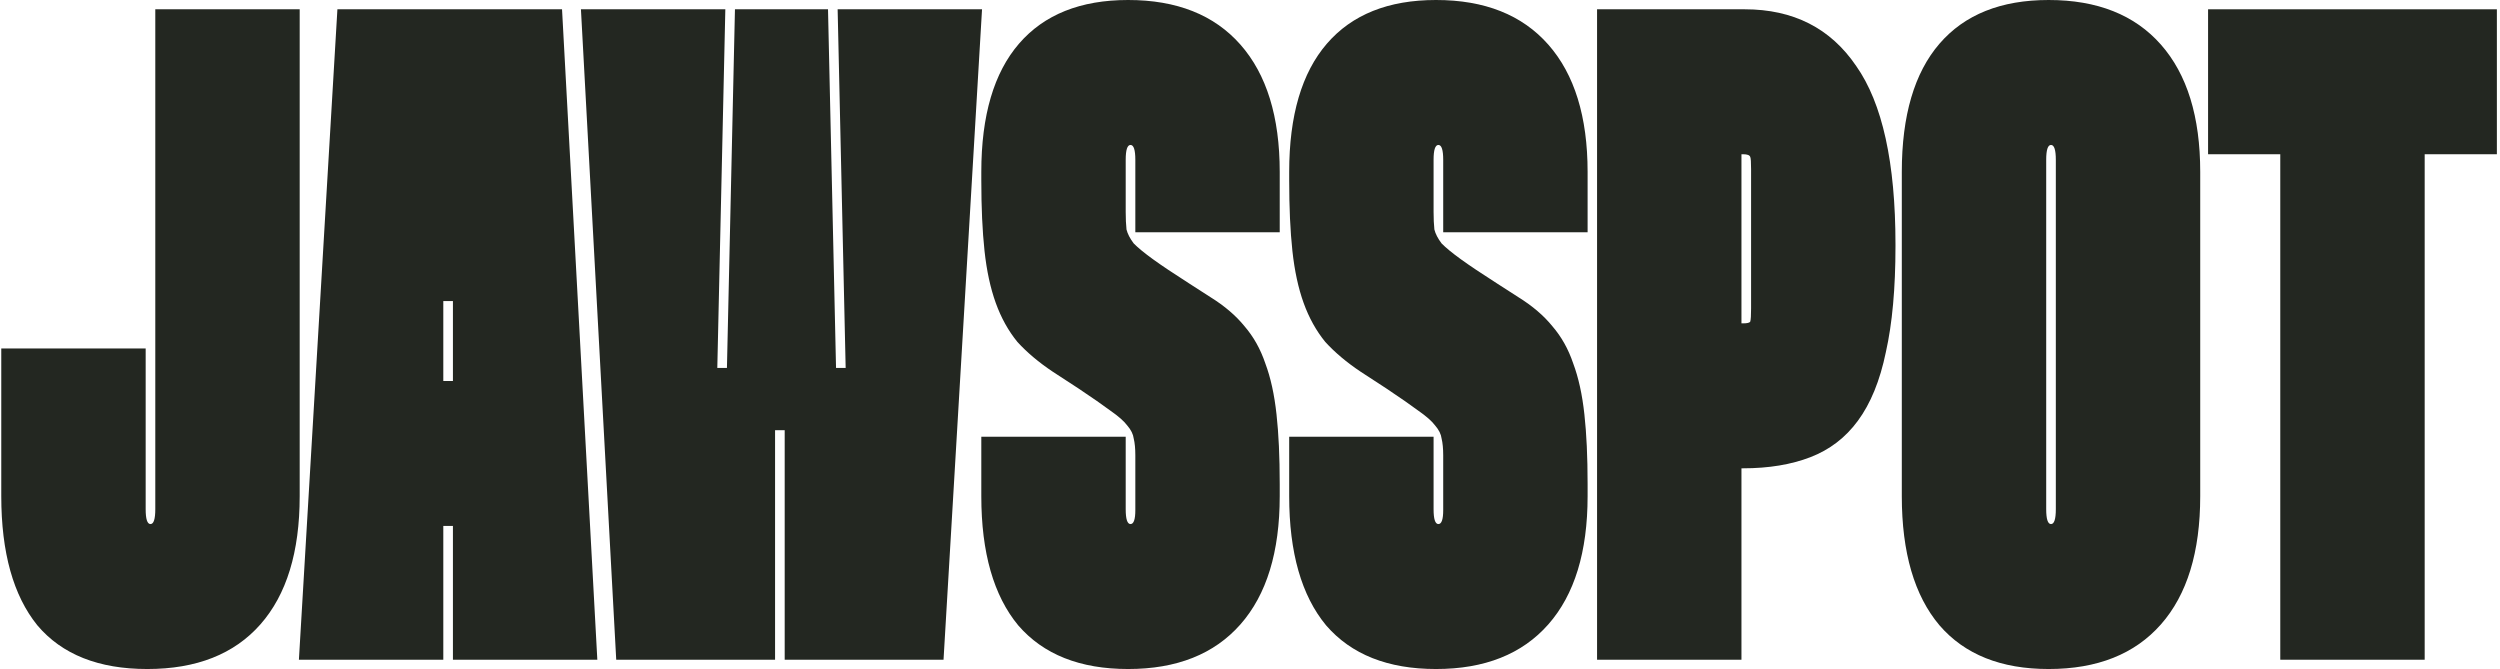 <?xml version="1.0" encoding="UTF-8"?> <svg xmlns="http://www.w3.org/2000/svg" width="568" height="152" viewBox="0 0 568 152" fill="none"> <path d="M68.09 2.111V112.733C68.09 125.4 65.113 135.111 59.159 141.867C53.205 148.622 44.639 152 33.461 152C22.403 152 14.08 148.693 8.491 142.078C3.023 135.322 0.289 125.541 0.289 112.733V79.167H33.096V115.689C33.096 117.941 33.461 119.067 34.19 119.067C34.919 119.067 35.283 117.941 35.283 115.689V2.111H68.09Z" fill="#232721"></path> <path d="M127.694 2.111L135.713 149.889H102.906V119.489H100.719V149.889H67.912L76.66 2.111H127.694ZM102.906 86.556V68.4H100.719V86.556H102.906Z" fill="#232721"></path> <path d="M164.795 2.111L162.972 83.6H165.159L166.982 2.111H188.124L189.947 83.6H192.134L190.311 2.111H223.118L214.37 149.889H178.282V97.744H176.095V149.889H140.007L131.988 2.111H164.795Z" fill="#232721"></path> <path d="M257.947 52.778V36.311C257.947 34.059 257.583 32.933 256.854 32.933C256.125 32.933 255.76 34.059 255.76 36.311V48.133C255.76 49.681 255.821 51.019 255.942 52.144C256.185 53.13 256.732 54.185 257.583 55.311C258.555 56.296 260.013 57.493 261.957 58.9C263.901 60.307 266.635 62.137 270.159 64.389L275.08 67.556C278.239 69.526 280.791 71.707 282.735 74.1C284.8 76.493 286.38 79.307 287.473 82.544C288.689 85.781 289.539 89.652 290.025 94.156C290.511 98.519 290.754 103.796 290.754 109.989V112.733C290.754 125.4 287.777 135.111 281.823 141.867C275.869 148.622 267.364 152 256.307 152C245.371 152 237.048 148.693 231.337 142.078C225.748 135.322 222.953 125.541 222.953 112.733V99.222H255.76V115.689C255.76 117.941 256.125 119.067 256.854 119.067C257.583 119.067 257.947 118.011 257.947 115.9V103.444C257.947 101.896 257.826 100.63 257.583 99.644C257.461 98.659 256.975 97.674 256.125 96.689C255.396 95.704 254.12 94.578 252.297 93.311C250.596 92.044 248.166 90.356 245.007 88.244L239.174 84.444C236.015 82.333 233.342 80.082 231.155 77.689C229.089 75.156 227.449 72.2 226.234 68.822C225.019 65.444 224.168 61.504 223.682 57C223.196 52.496 222.953 47.148 222.953 40.956V39.056C222.953 26.248 225.809 16.537 231.519 9.922C237.23 3.307 245.493 0 256.307 0C267.364 0 275.869 3.378 281.823 10.133C287.777 16.889 290.754 26.53 290.754 39.056V52.778H257.947Z" fill="#232721"></path> <path d="M327.897 52.778V36.311C327.897 34.059 327.532 32.933 326.803 32.933C326.074 32.933 325.71 34.059 325.71 36.311V48.133C325.71 49.681 325.77 51.019 325.892 52.144C326.135 53.13 326.682 54.185 327.532 55.311C328.504 56.296 329.962 57.493 331.907 58.9C333.851 60.307 336.585 62.137 340.108 64.389L345.029 67.556C348.189 69.526 350.74 71.707 352.684 74.1C354.75 76.493 356.33 79.307 357.423 82.544C358.638 85.781 359.489 89.652 359.975 94.156C360.461 98.519 360.704 103.796 360.704 109.989V112.733C360.704 125.4 357.727 135.111 351.773 141.867C345.819 148.622 337.314 152 326.257 152C315.321 152 306.998 148.693 301.287 142.078C295.697 135.322 292.903 125.541 292.903 112.733V99.222H325.71V115.689C325.71 117.941 326.074 119.067 326.803 119.067C327.532 119.067 327.897 118.011 327.897 115.9V103.444C327.897 101.896 327.775 100.63 327.532 99.644C327.411 98.659 326.925 97.674 326.074 96.689C325.345 95.704 324.069 94.578 322.247 93.311C320.546 92.044 318.116 90.356 314.956 88.244L309.124 84.444C305.965 82.333 303.292 80.082 301.105 77.689C299.039 75.156 297.399 72.2 296.183 68.822C294.968 65.444 294.118 61.504 293.632 57C293.146 52.496 292.903 47.148 292.903 40.956V39.056C292.903 26.248 295.758 16.537 301.469 9.922C307.18 3.307 315.442 0 326.257 0C337.314 0 345.819 3.378 351.773 10.133C357.727 16.889 360.704 26.53 360.704 39.056V52.778H327.897Z" fill="#232721"></path> <path d="M396.388 2.111C407.446 2.111 415.89 6.404 421.723 14.989C427.676 23.433 430.653 36.944 430.653 55.522V55.944C430.653 65.515 429.924 73.537 428.466 80.011C427.13 86.485 425.003 91.693 422.087 95.633C419.292 99.433 415.708 102.178 411.334 103.867C406.959 105.556 401.856 106.4 396.024 106.4H395.659V149.889H362.852V2.111H396.388ZM395.659 73.467H396.024C396.996 73.467 397.543 73.326 397.664 73.044C397.786 72.622 397.846 71.637 397.846 70.089V38.422C397.846 36.874 397.786 35.959 397.664 35.678C397.543 35.256 396.996 35.044 396.024 35.044H395.659V73.467Z" fill="#232721"></path> <path d="M432.09 39.056C432.09 26.248 434.946 16.537 440.656 9.922C446.367 3.307 454.63 0 465.444 0C476.501 0 485.006 3.378 490.96 10.133C496.914 16.889 499.891 26.53 499.891 39.056V112.733C499.891 125.4 496.914 135.111 490.96 141.867C485.006 148.622 476.501 152 465.444 152C454.63 152 446.367 148.693 440.656 142.078C434.946 135.322 432.09 125.541 432.09 112.733V39.056ZM464.897 115.689C464.897 117.941 465.262 119.067 465.991 119.067C466.72 119.067 467.084 117.941 467.084 115.689V36.311C467.084 34.059 466.72 32.933 465.991 32.933C465.262 32.933 464.897 34.059 464.897 36.311V115.689Z" fill="#232721"></path> <path d="M567.289 35.044H550.886V149.889H518.079V35.044H501.675V2.111H567.289V35.044Z" fill="#232721"></path> </svg> 